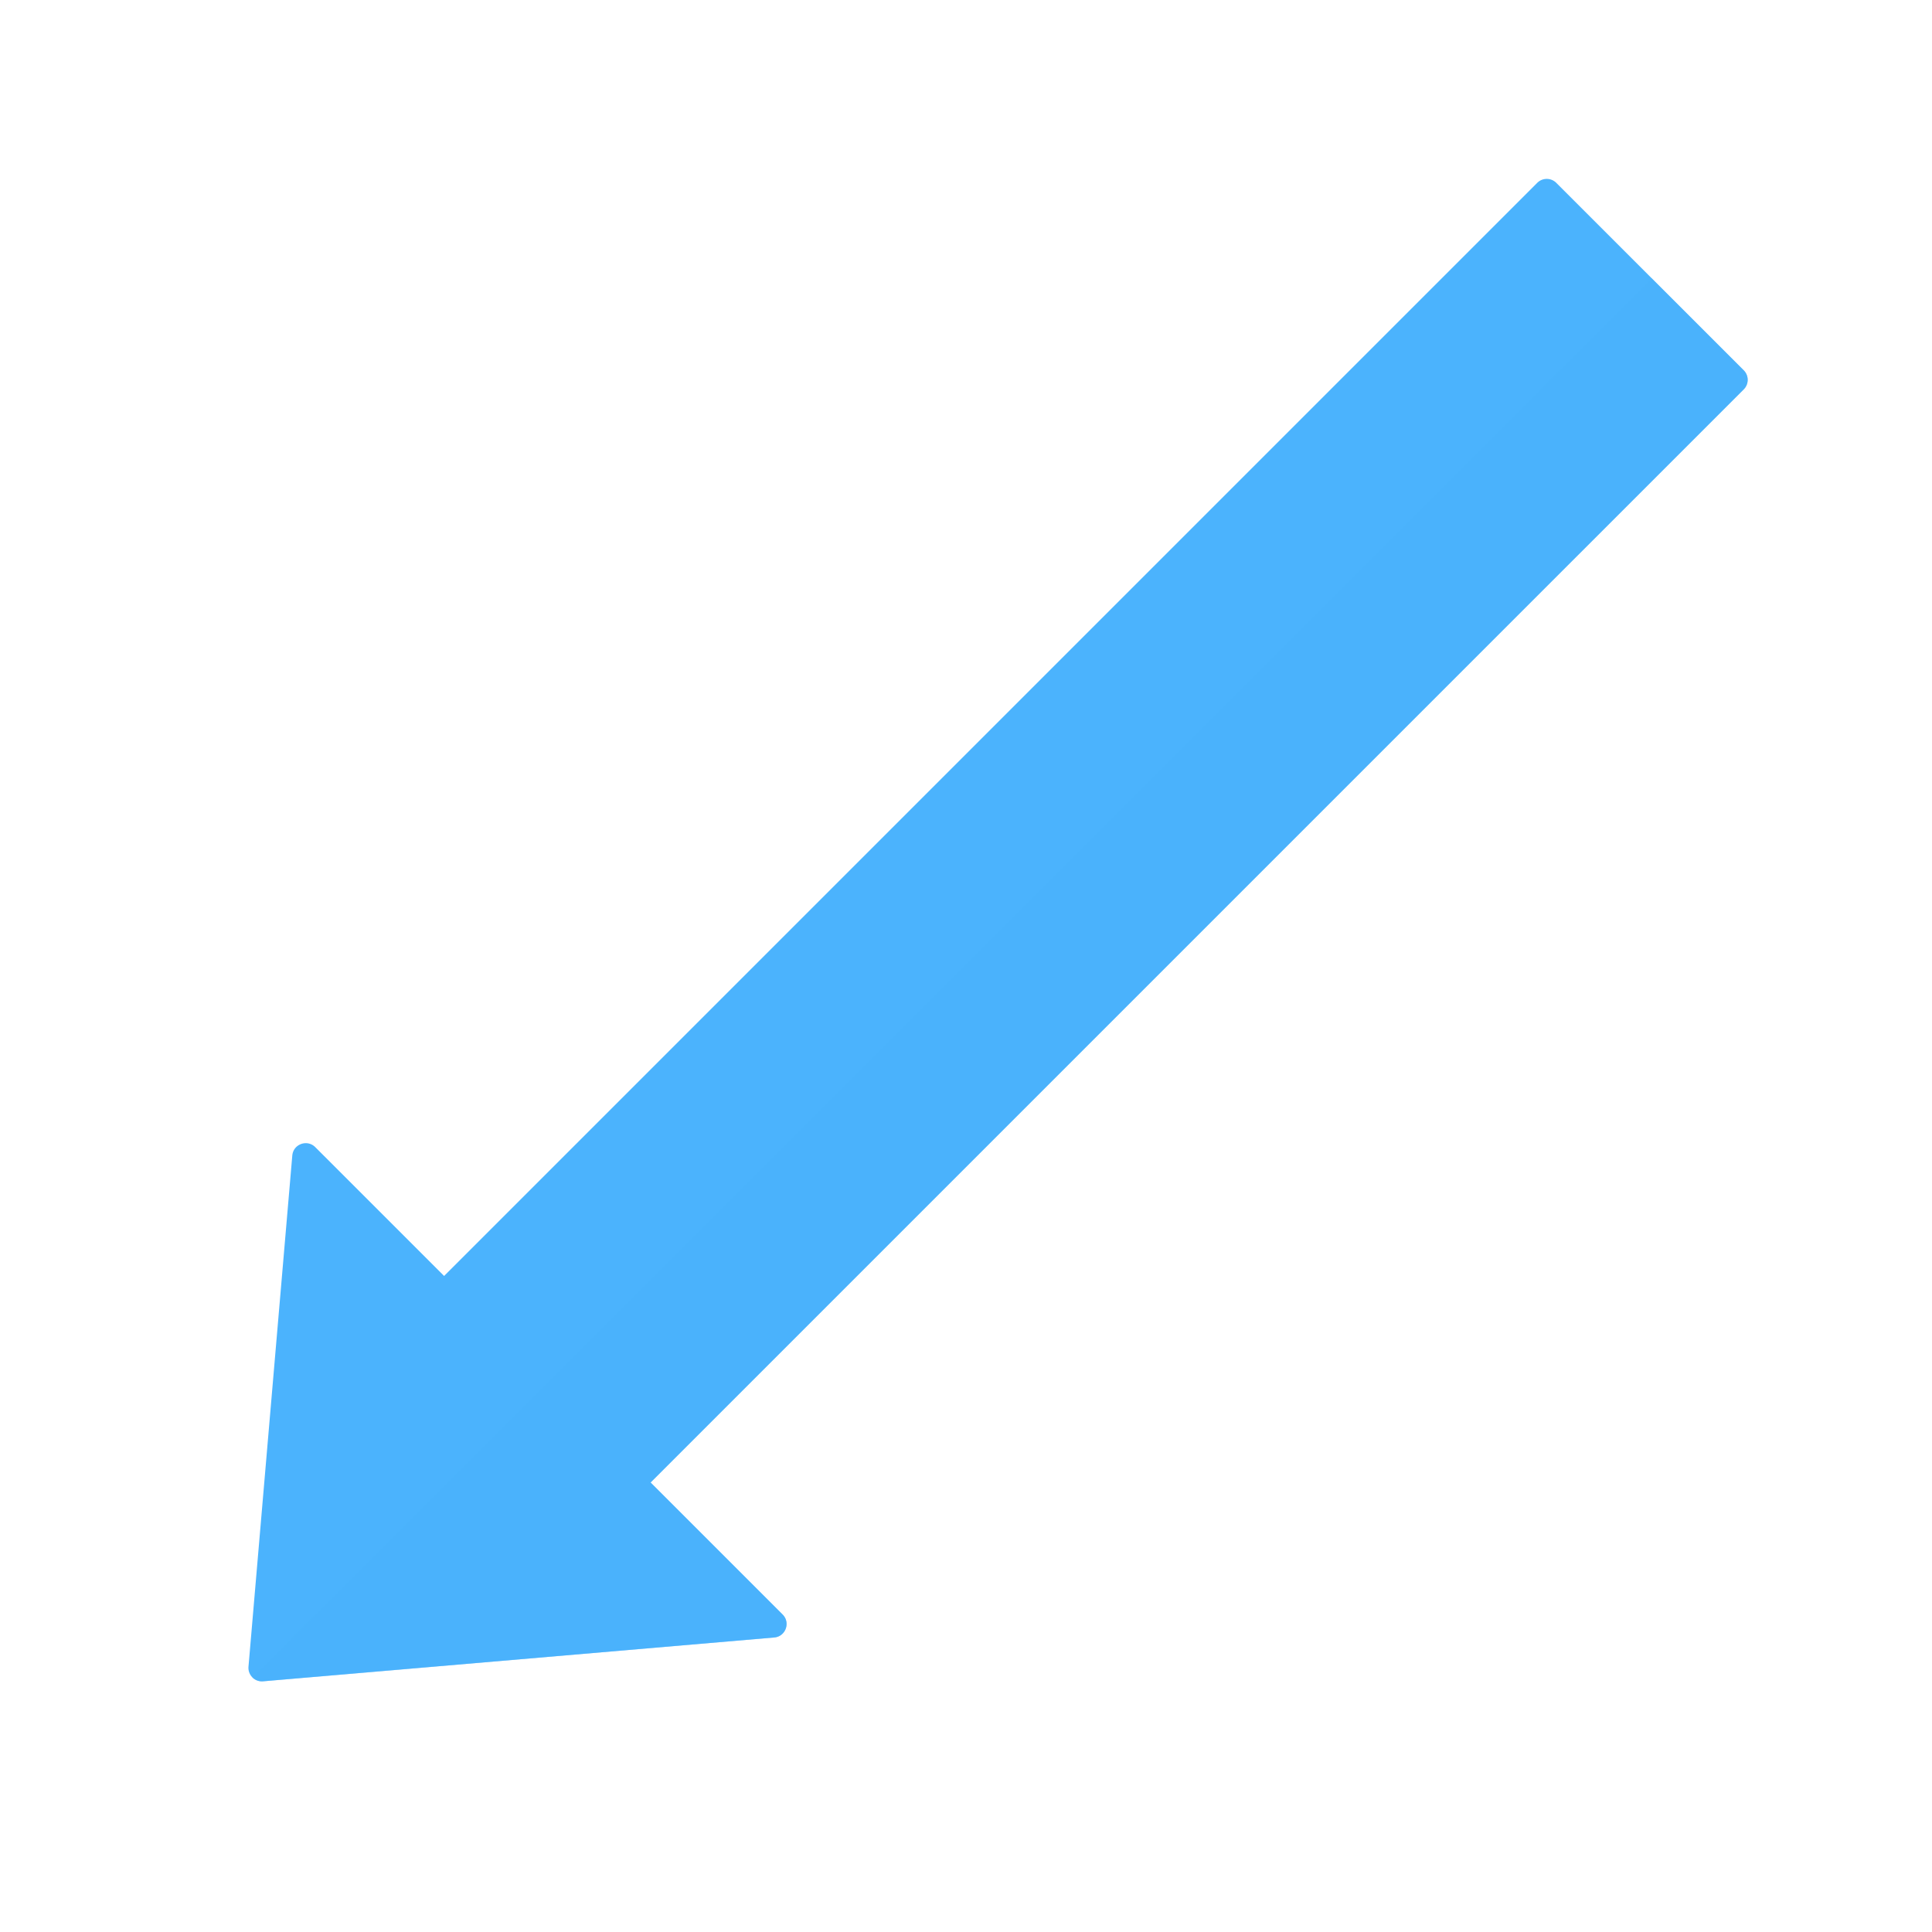 <svg xmlns="http://www.w3.org/2000/svg" width="430" height="430" style="width:100%;height:100%;transform:translate3d(0,0,0);content-visibility:visible" viewBox="0 0 430 430"><defs><clipPath id="a"><path d="M0 0h430v430H0z"/></clipPath><clipPath id="e"><path d="M0 0h430v430H0z"/></clipPath><clipPath id="d"><path d="M0 0h430v430H0z"/></clipPath><clipPath id="c"><path d="M0 0h430v430H0z"/></clipPath><clipPath id="b"><path d="M0 0h430v430H0z"/></clipPath></defs><g clip-path="url(#a)"><g clip-path="url(#b)" style="display:none"><g style="display:none"><path class="primary"/><path class="primary" style="mix-blend-mode:multiply"/></g><g style="display:none"><path class="primary"/><path class="primary" style="mix-blend-mode:multiply"/></g></g><g clip-path="url(#c)" style="display:none"><g style="display:none"><path class="primary"/><path class="primary" style="mix-blend-mode:multiply"/></g><g style="display:none"><path class="primary"/><path class="primary" style="mix-blend-mode:multiply"/></g></g><g clip-path="url(#d)" style="display:block" transform="rotate(180 215 215)"><g fill="#4BB3FD" style="display:block"><path d="M257.682 65.556c-2.541.218-3.669 3.306-1.865 5.11l29.381 29.382L41.903 343.342a3 3 0 0 0 0 4.243l41.719 41.719a3 3 0 0 0 4.243 0L331.16 146.009l28.674 28.675c1.804 1.804 4.893.676 5.111-1.865l9.751-113.77a3 3 0 0 0-3.245-3.245l-113.769 9.752z" class="primary"/><path d="m-145.455 145.087 311.42-311.42a2.989 2.989 0 0 0-2.378-.867l-113.769 9.751c-2.541.218-3.669 3.307-1.865 5.111l29.381 29.381-243.295 243.295a3 3 0 0 0 0 4.243l20.506 20.506z" class="primary" opacity=".5" style="mix-blend-mode:multiply" transform="translate(207.866 222.988)"/></g></g><g clip-path="url(#e)" style="display:none"><path class="primary"/><path class="primary" style="mix-blend-mode:multiply"/></g></g></svg>